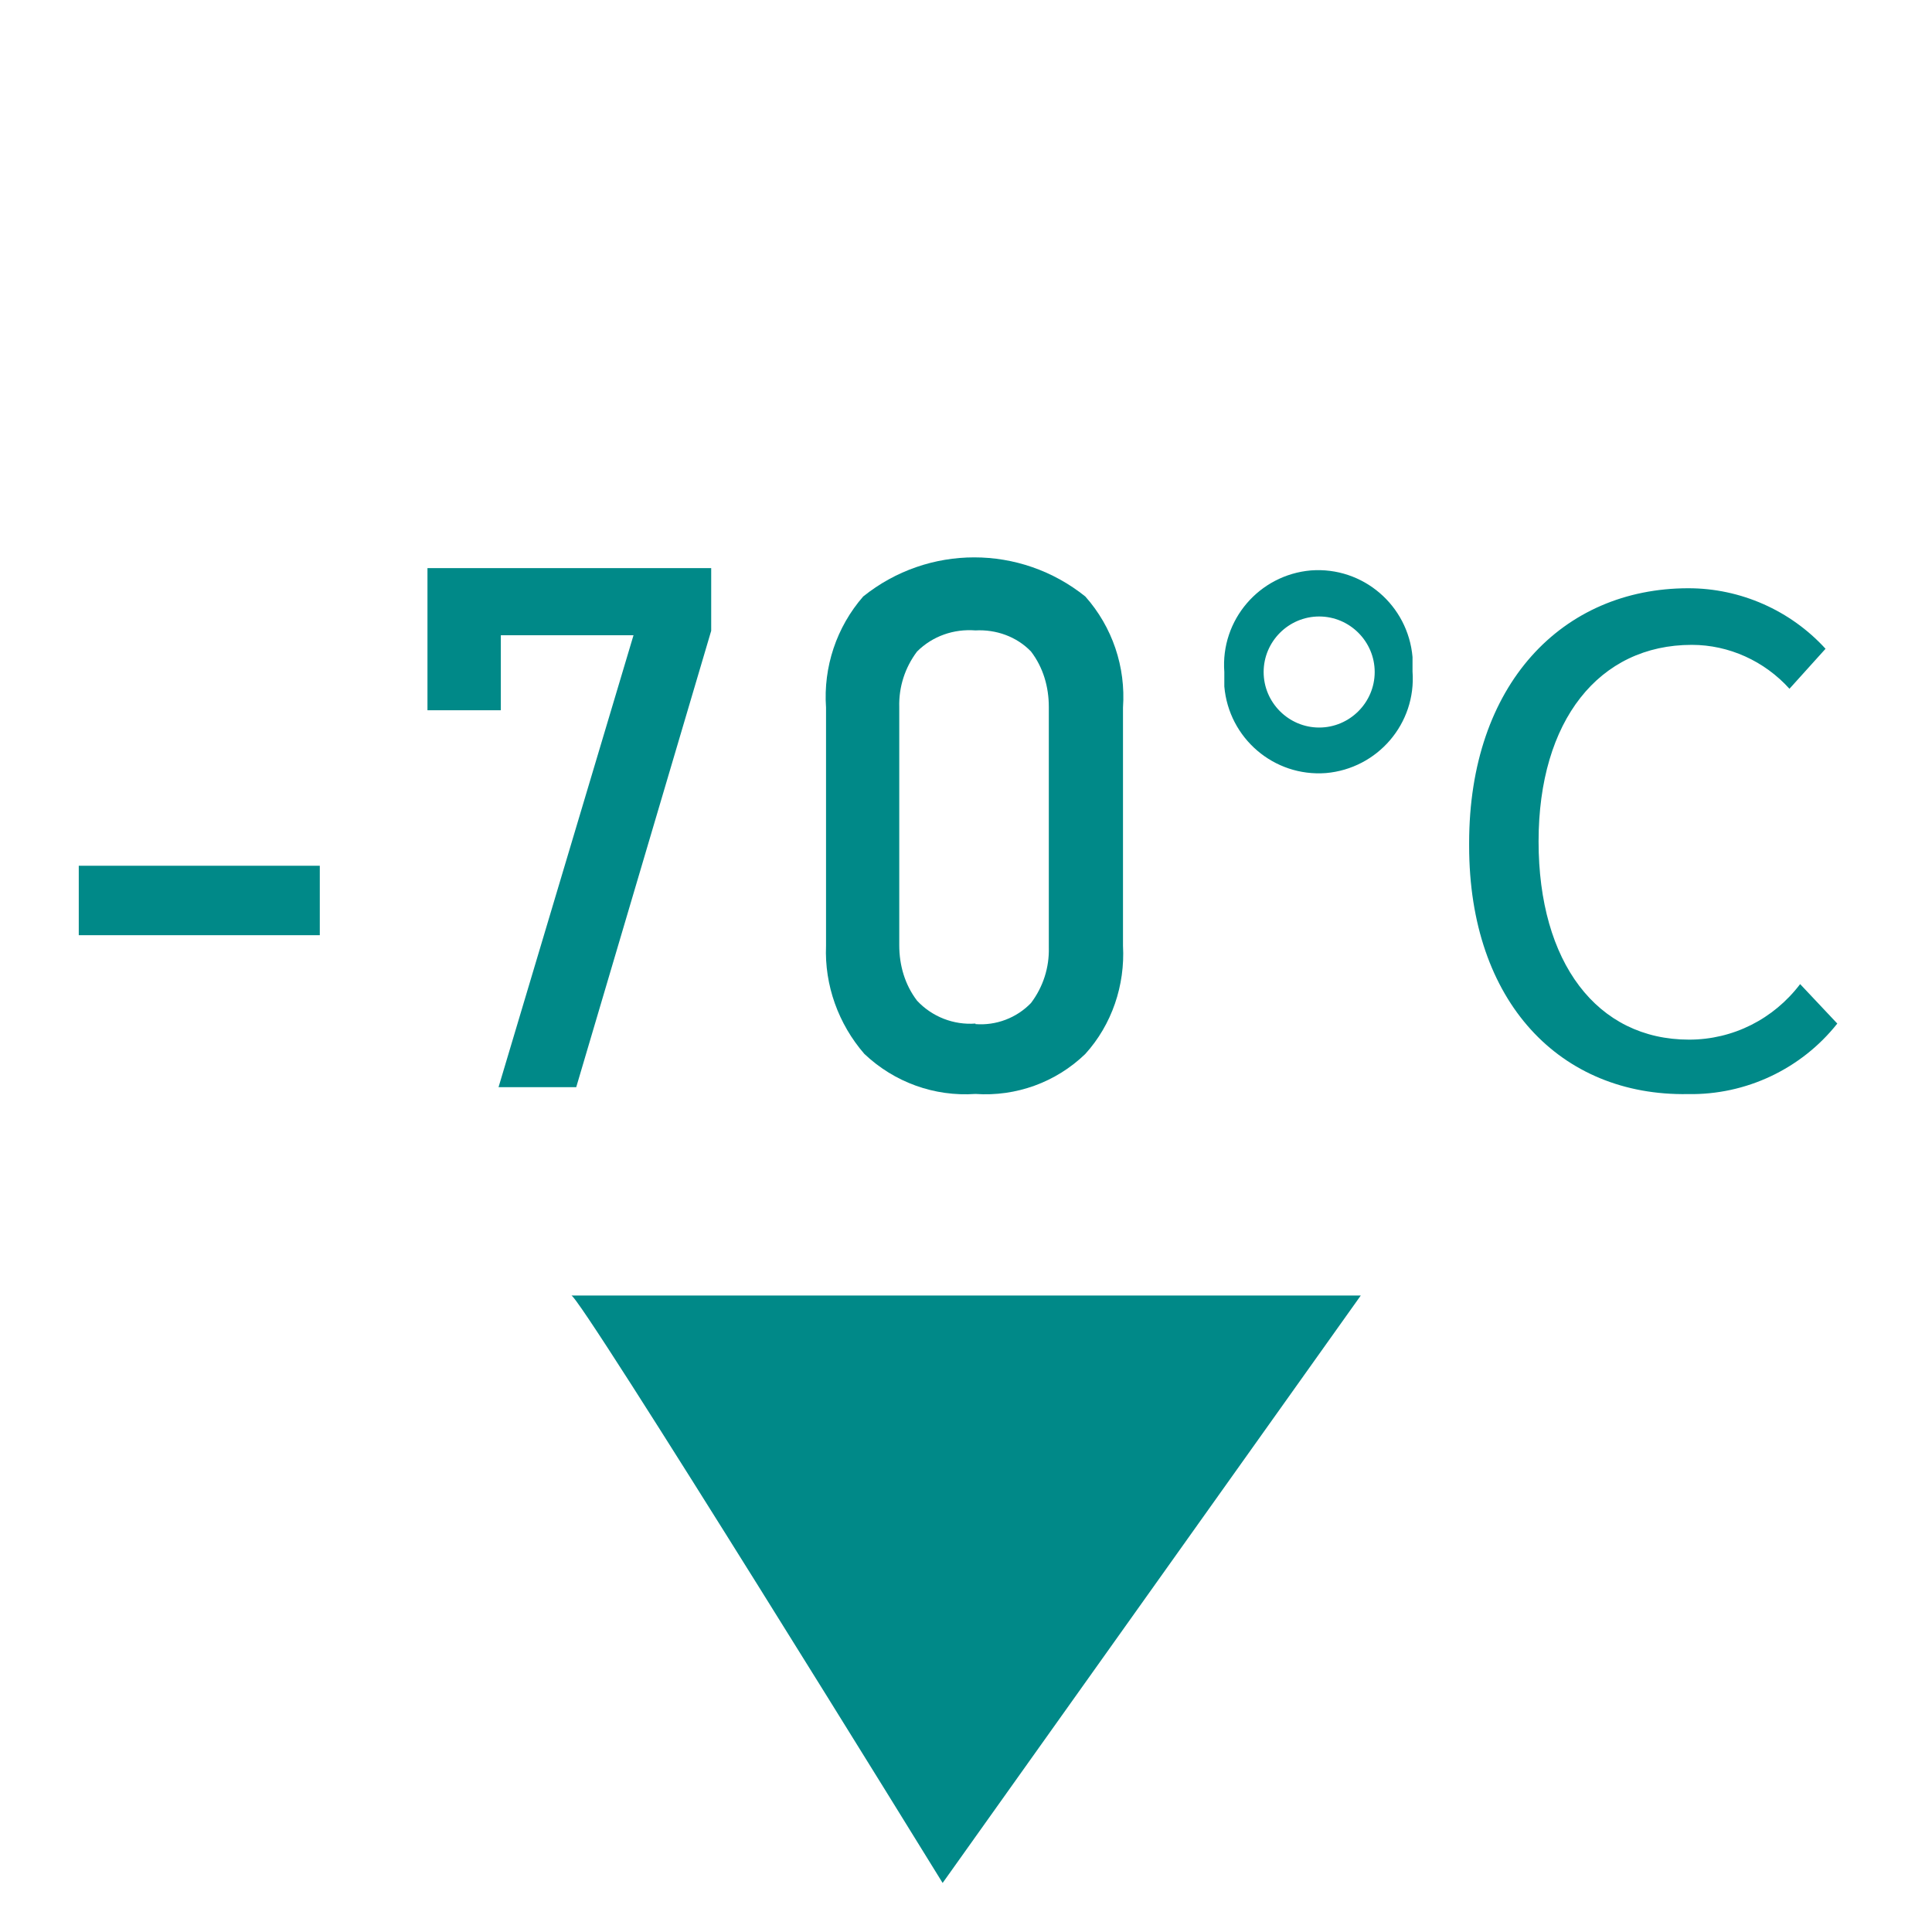 <?xml version="1.0" encoding="utf-8"?>
<!-- Generator: Adobe Illustrator 27.0.0, SVG Export Plug-In . SVG Version: 6.00 Build 0)  -->
<svg version="1.1" id="Layer_1" xmlns="http://www.w3.org/2000/svg" xmlns:xlink="http://www.w3.org/1999/xlink" x="0px" y="0px"
	 viewBox="0 0 143 143" style="enable-background:new 0 0 143 143;" xml:space="preserve">
<style type="text/css">
	.st0{fill:#008988;}
</style>
<g>
	<path class="st0" d="M5.83,64.08h17.84v5.14H5.83V64.08z"/>
	<path class="st0" d="M52.64,42.05v4.64l-9.99,33.78H36.9l9.99-33.45h-9.82v5.55h-5.43V42.05C31.64,42.05,52.64,42.05,52.64,42.05z"
		/>
	<path class="st0" d="M72.2,80.97c-3.04,0.21-6-0.86-8.22-2.96c-1.93-2.22-2.96-5.1-2.84-8.01V52.37c-0.21-3,0.78-5.96,2.75-8.22
		c4.81-3.86,11.63-3.86,16.44,0c2.01,2.26,3,5.22,2.79,8.22V70c0.16,2.92-0.82,5.84-2.79,8.01C78.16,80.11,75.2,81.18,72.2,80.97z
		 M72.2,75.8c1.52,0.12,3.04-0.45,4.11-1.56c0.9-1.19,1.36-2.63,1.32-4.11v-17.8c0-1.48-0.41-2.92-1.32-4.11
		c-1.07-1.11-2.59-1.64-4.11-1.56c-1.6-0.12-3.16,0.41-4.32,1.56c-0.9,1.19-1.36,2.63-1.32,4.11v17.63c0,1.48,0.41,2.92,1.32,4.11
		c1.11,1.19,2.71,1.81,4.32,1.69V75.8z"/>
	<path class="st0" d="M90.62,49.74c-0.29-3.86,2.59-7.19,6.41-7.52c3.86-0.29,7.19,2.59,7.52,6.41v1.07
		c0.29,3.86-2.59,7.19-6.41,7.52c-3.86,0.29-7.19-2.59-7.52-6.41V49.74z M101.75,49.74c0-2.26-1.85-4.11-4.11-4.11
		c-2.26,0-4.11,1.85-4.11,4.11s1.85,4.11,4.11,4.11C99.9,53.85,101.75,52,101.75,49.74z M108.74,62.4c0-11.75,6.9-18.86,16.23-18.86
		c3.86,0,7.56,1.64,10.15,4.48l-2.67,2.96c-1.85-2.05-4.48-3.25-7.23-3.25c-6.86,0-11.34,5.59-11.34,14.55s4.32,14.67,11.14,14.67
		c3.25,0,6.25-1.52,8.22-4.11l2.75,2.92c-2.67,3.37-6.78,5.3-11.06,5.22c-9.41,0.16-16.19-6.78-16.19-18.37L108.74,62.4z"/>
	<path class="st0" d="M42.28,95.89h58.44l-30.95,43.48C69.78,139.38,42.69,95.48,42.28,95.89z"/>
</g>
</svg>

